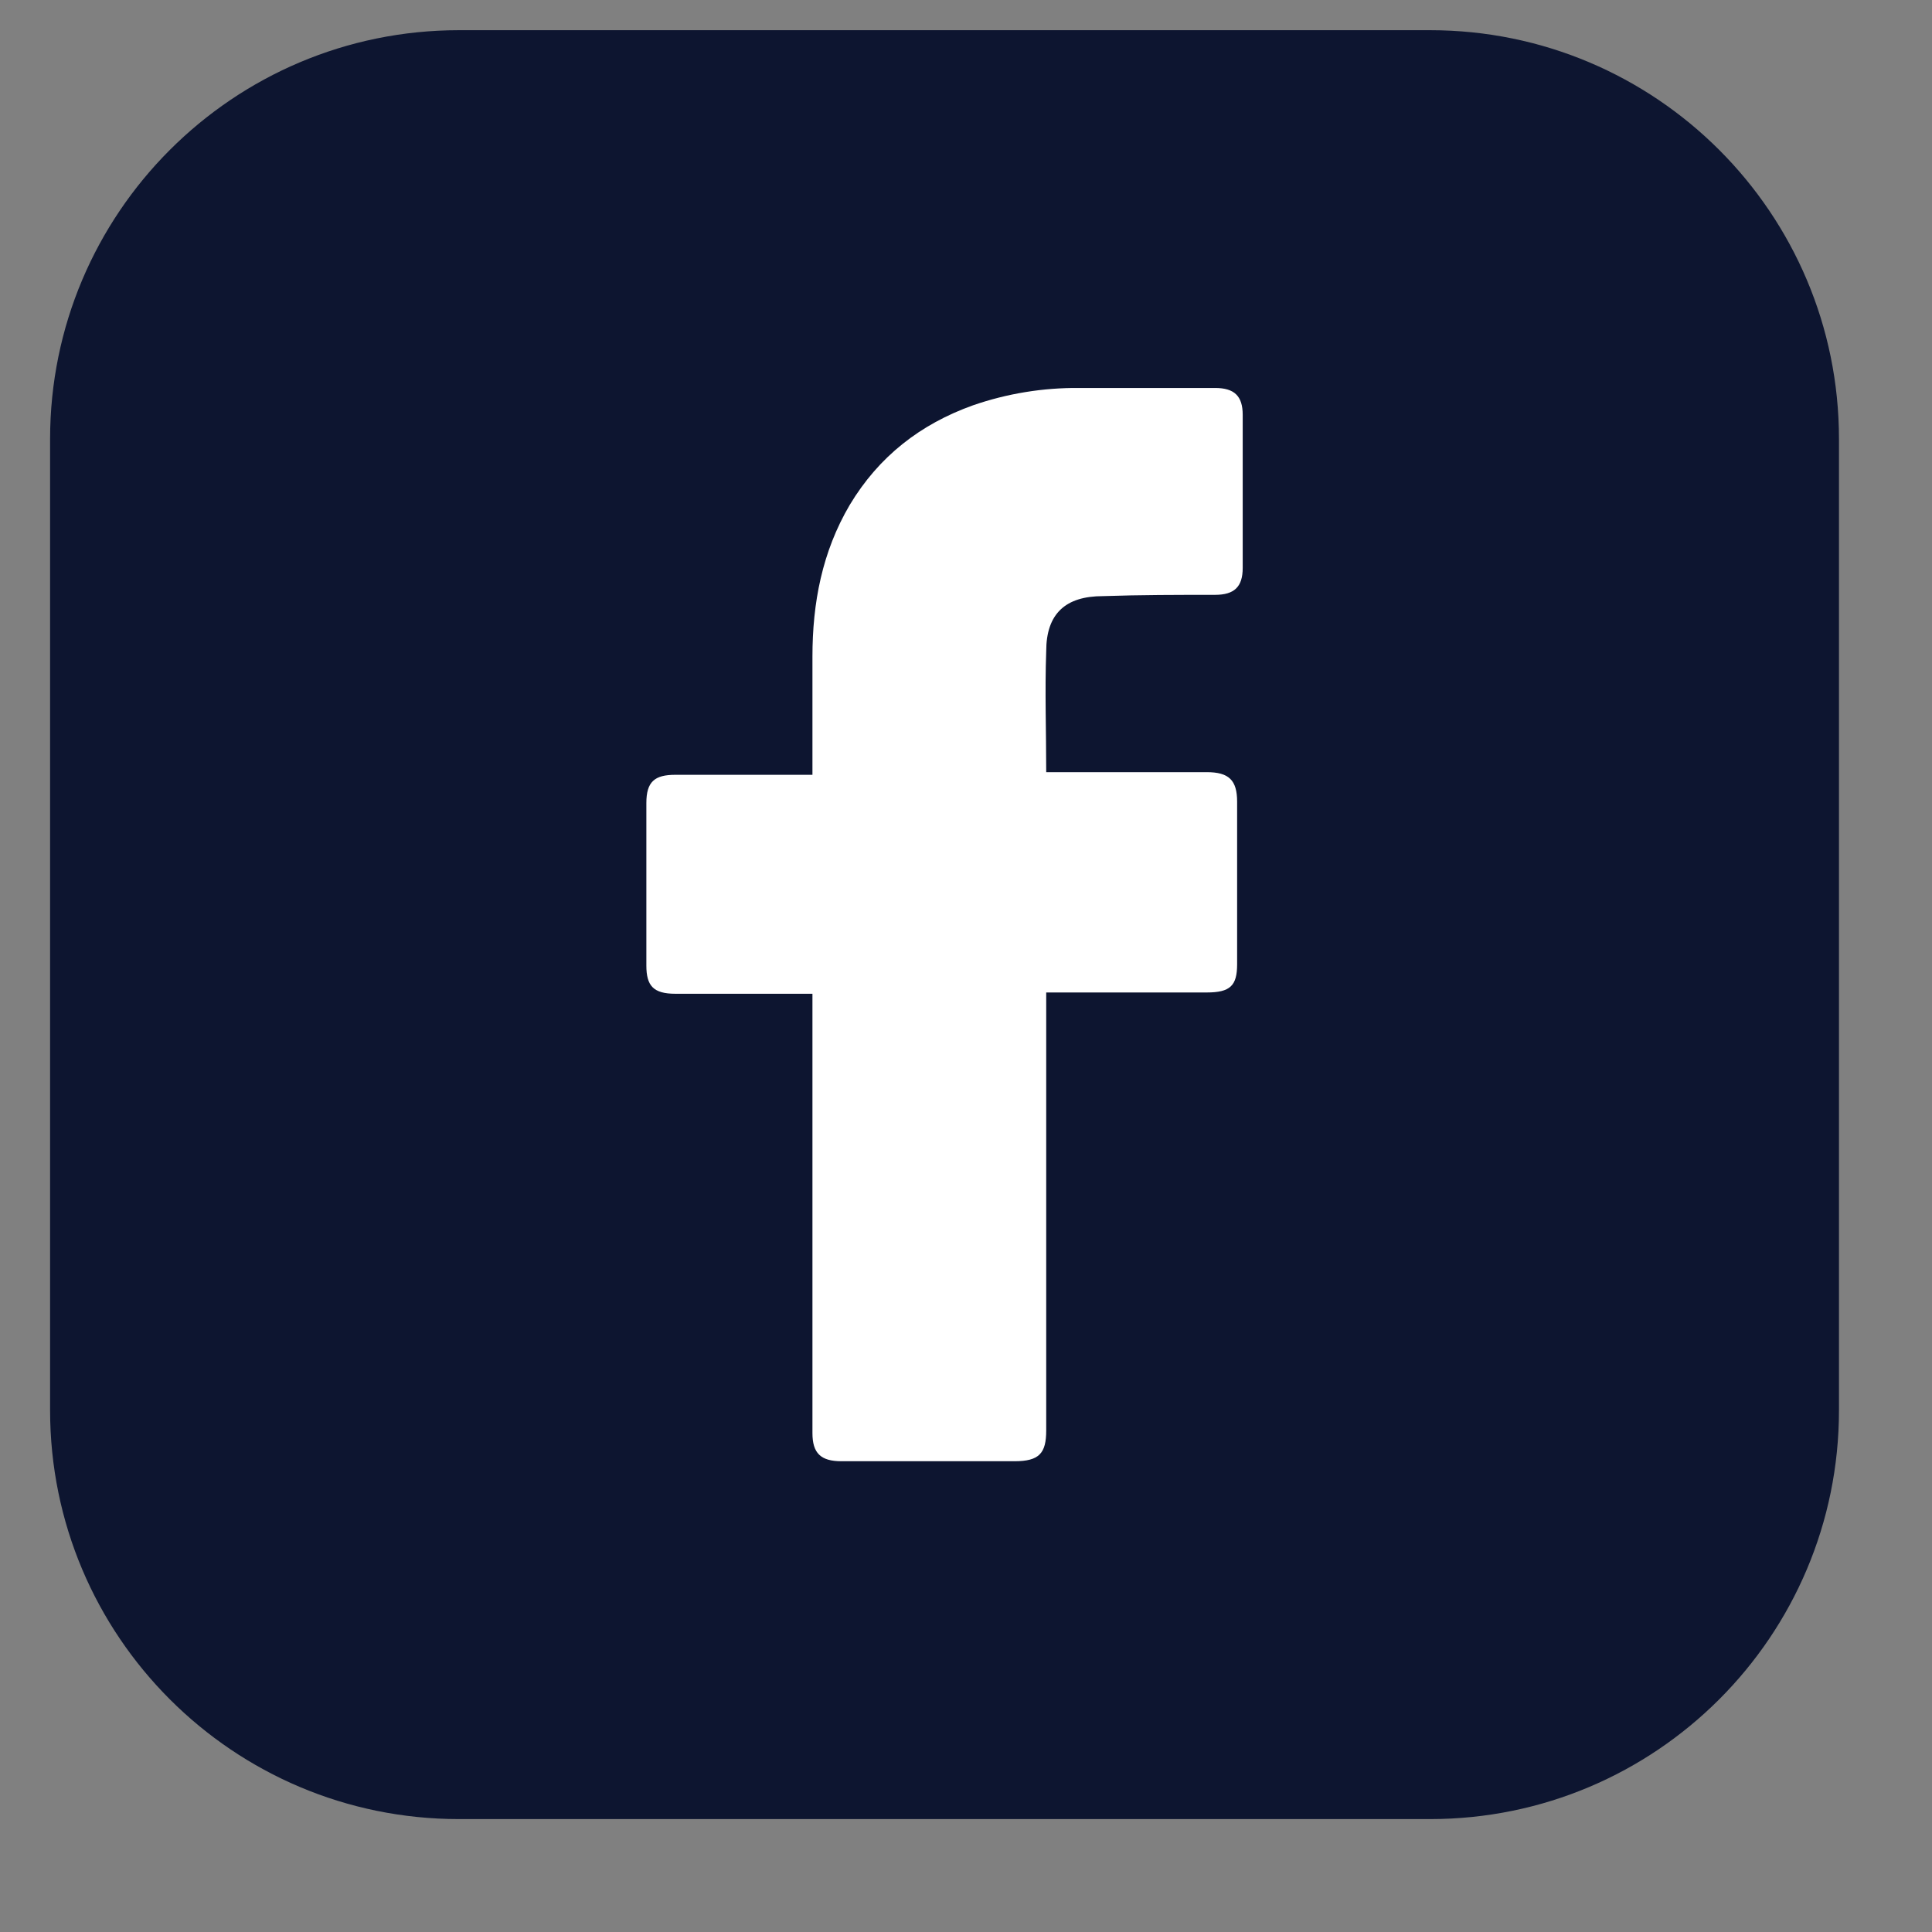 <svg width="27" height="27" viewBox="0 0 27 27" fill="none" xmlns="http://www.w3.org/2000/svg">
<rect x="0" y="0" width="27" height="27" fill="#808080" stroke="none"/>
<path d="M19.986 0.422H6.414C3.258 0.422 0.7 2.98 0.7 6.136V19.708C0.7 22.864 3.258 25.422 6.414 25.422H19.986C23.142 25.422 25.7 22.864 25.7 19.708V6.136C25.7 2.98 23.142 0.422 19.986 0.422Z" fill="#0D1530"/>
<path d="M11.354 13.888H9.439C9.13 13.888 9.033 13.776 9.033 13.494V11.223C9.033 10.923 9.149 10.828 9.439 10.828H11.354V9.176C11.354 8.426 11.489 7.712 11.876 7.055C12.282 6.379 12.862 5.928 13.596 5.665C14.075 5.499 14.579 5.417 15.086 5.422H16.98C17.25 5.422 17.367 5.534 17.367 5.797V7.937C17.367 8.2 17.251 8.313 16.98 8.313C16.458 8.313 15.936 8.313 15.414 8.331C14.892 8.331 14.621 8.575 14.621 9.101C14.601 9.664 14.621 10.209 14.621 10.791H16.864C17.174 10.791 17.289 10.903 17.289 11.204V13.475C17.289 13.775 17.193 13.87 16.864 13.87H14.621V19.99C14.621 20.309 14.525 20.421 14.177 20.421H11.76C11.47 20.421 11.354 20.309 11.354 20.027V13.888Z" fill="white"/>
</svg>
